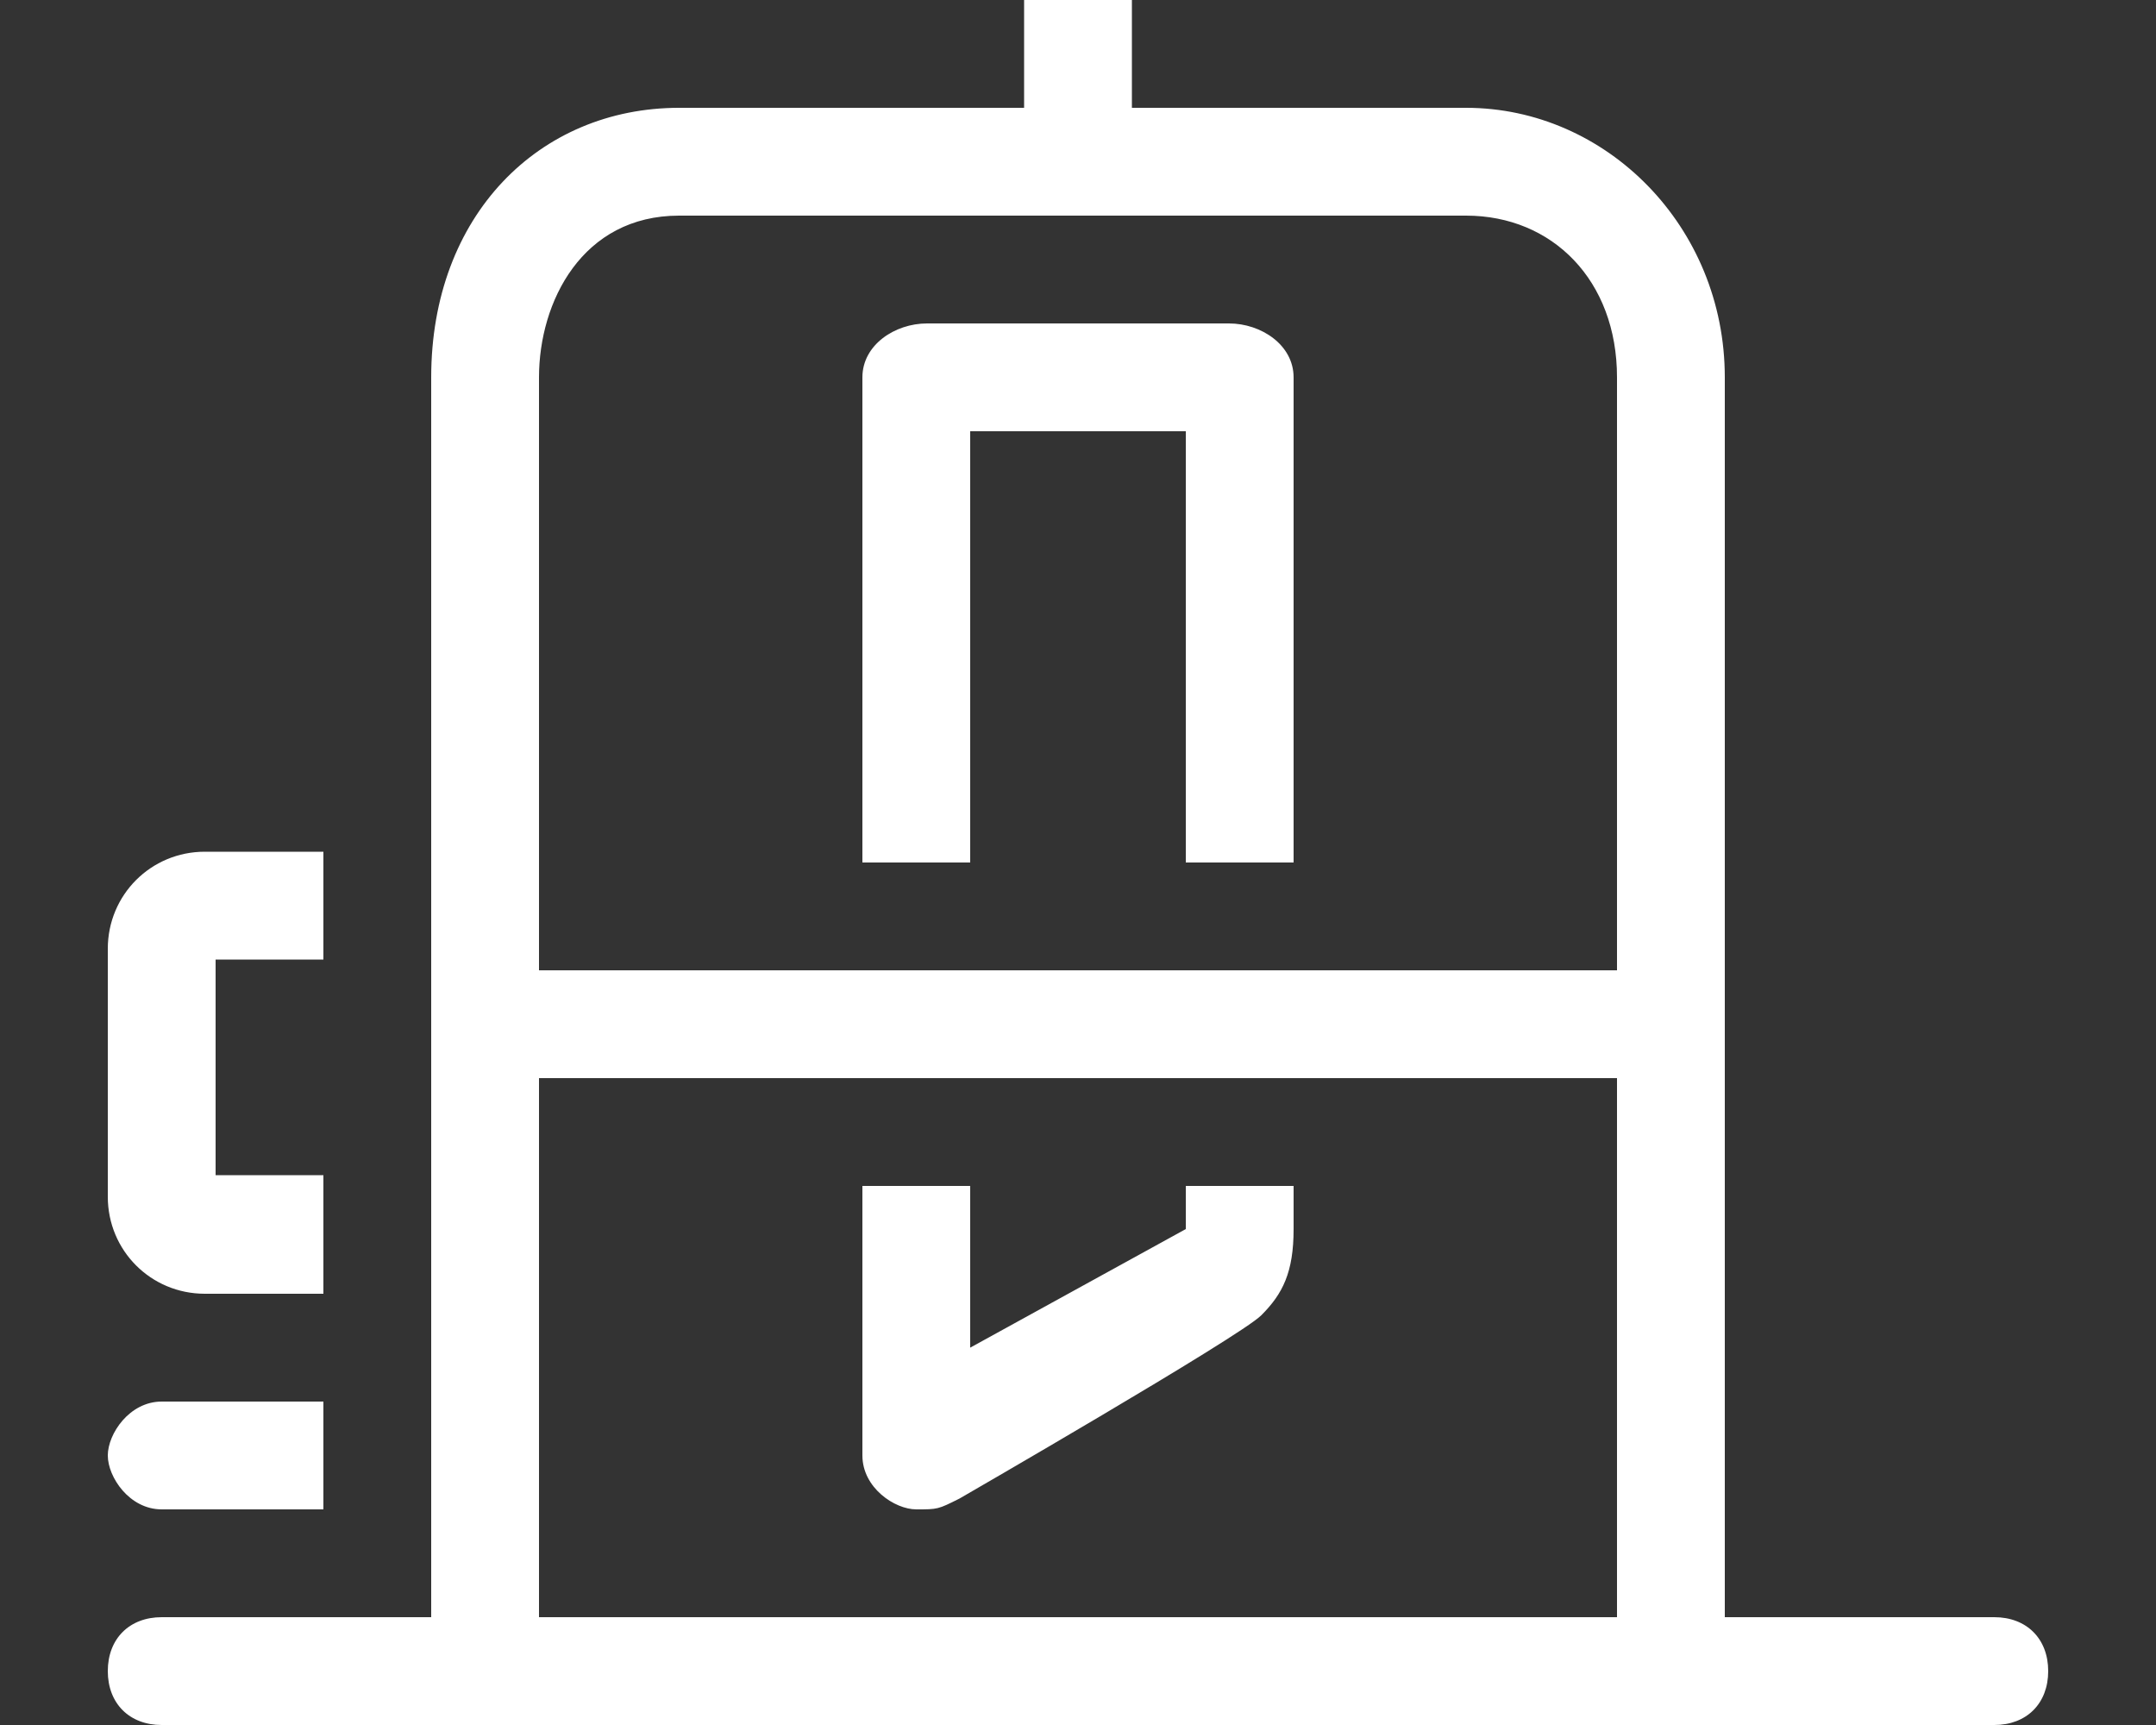 <?xml version="1.0" encoding="UTF-8"?>
<svg xmlns="http://www.w3.org/2000/svg" viewBox="0 0 640 512">
  <rect x="0" y="0" width="640" height="512" fill="#333333" stroke="none"/>
  <!--!Font Awesome Pro 6.6.0 by @fontawesome - https://fontawesome.com License - https://fontawesome.com/license (Commercial License) Copyright 2024 Fonticons, Inc.-->
  <path d="M592 480h-80V112c0-44.8-35.2-80-76.8-80H336V0h-32v32H201.6C160 32 128 64 128 112v368H48c-9.6 0-16 6.4-16 16s6.4 16 16 16h544c9.6 0 16-6.4 16-16s-6.4-16-16-16zm-112 0H160V320h320v160zm0-192H160V112c0-22.4 12.8-48 41.6-48h233.6c25.6 0 44.8 19.2 44.8 48v176zM364.8 96h-89.6c-9.6 0-19.2 6.4-19.2 16v144h32V128h64v128h32V112c0-9.6-9.6-16-19.2-16zM352 364.8s0 0 0 0L288 400v-48h-32v80c0 9.6 9.6 16 16 16s6.4 0 12.8-3.2c0 0 83.2-48 89.6-54.4s9.6-12.8 9.6-25.6V352h-32s0 12.8 0 12.8zM96 416v32H48c-9.6 0-16-9.6-16-16s6.4-16 16-16c0 0 48 0 48 0zm0-32H60.8c-16 0-28.8-12.8-28.8-28.8v-73.6c0-16 12.8-28.8 28.8-28.8H96v32H64v64h32v32h0z" fill="white"></path>
</svg>
